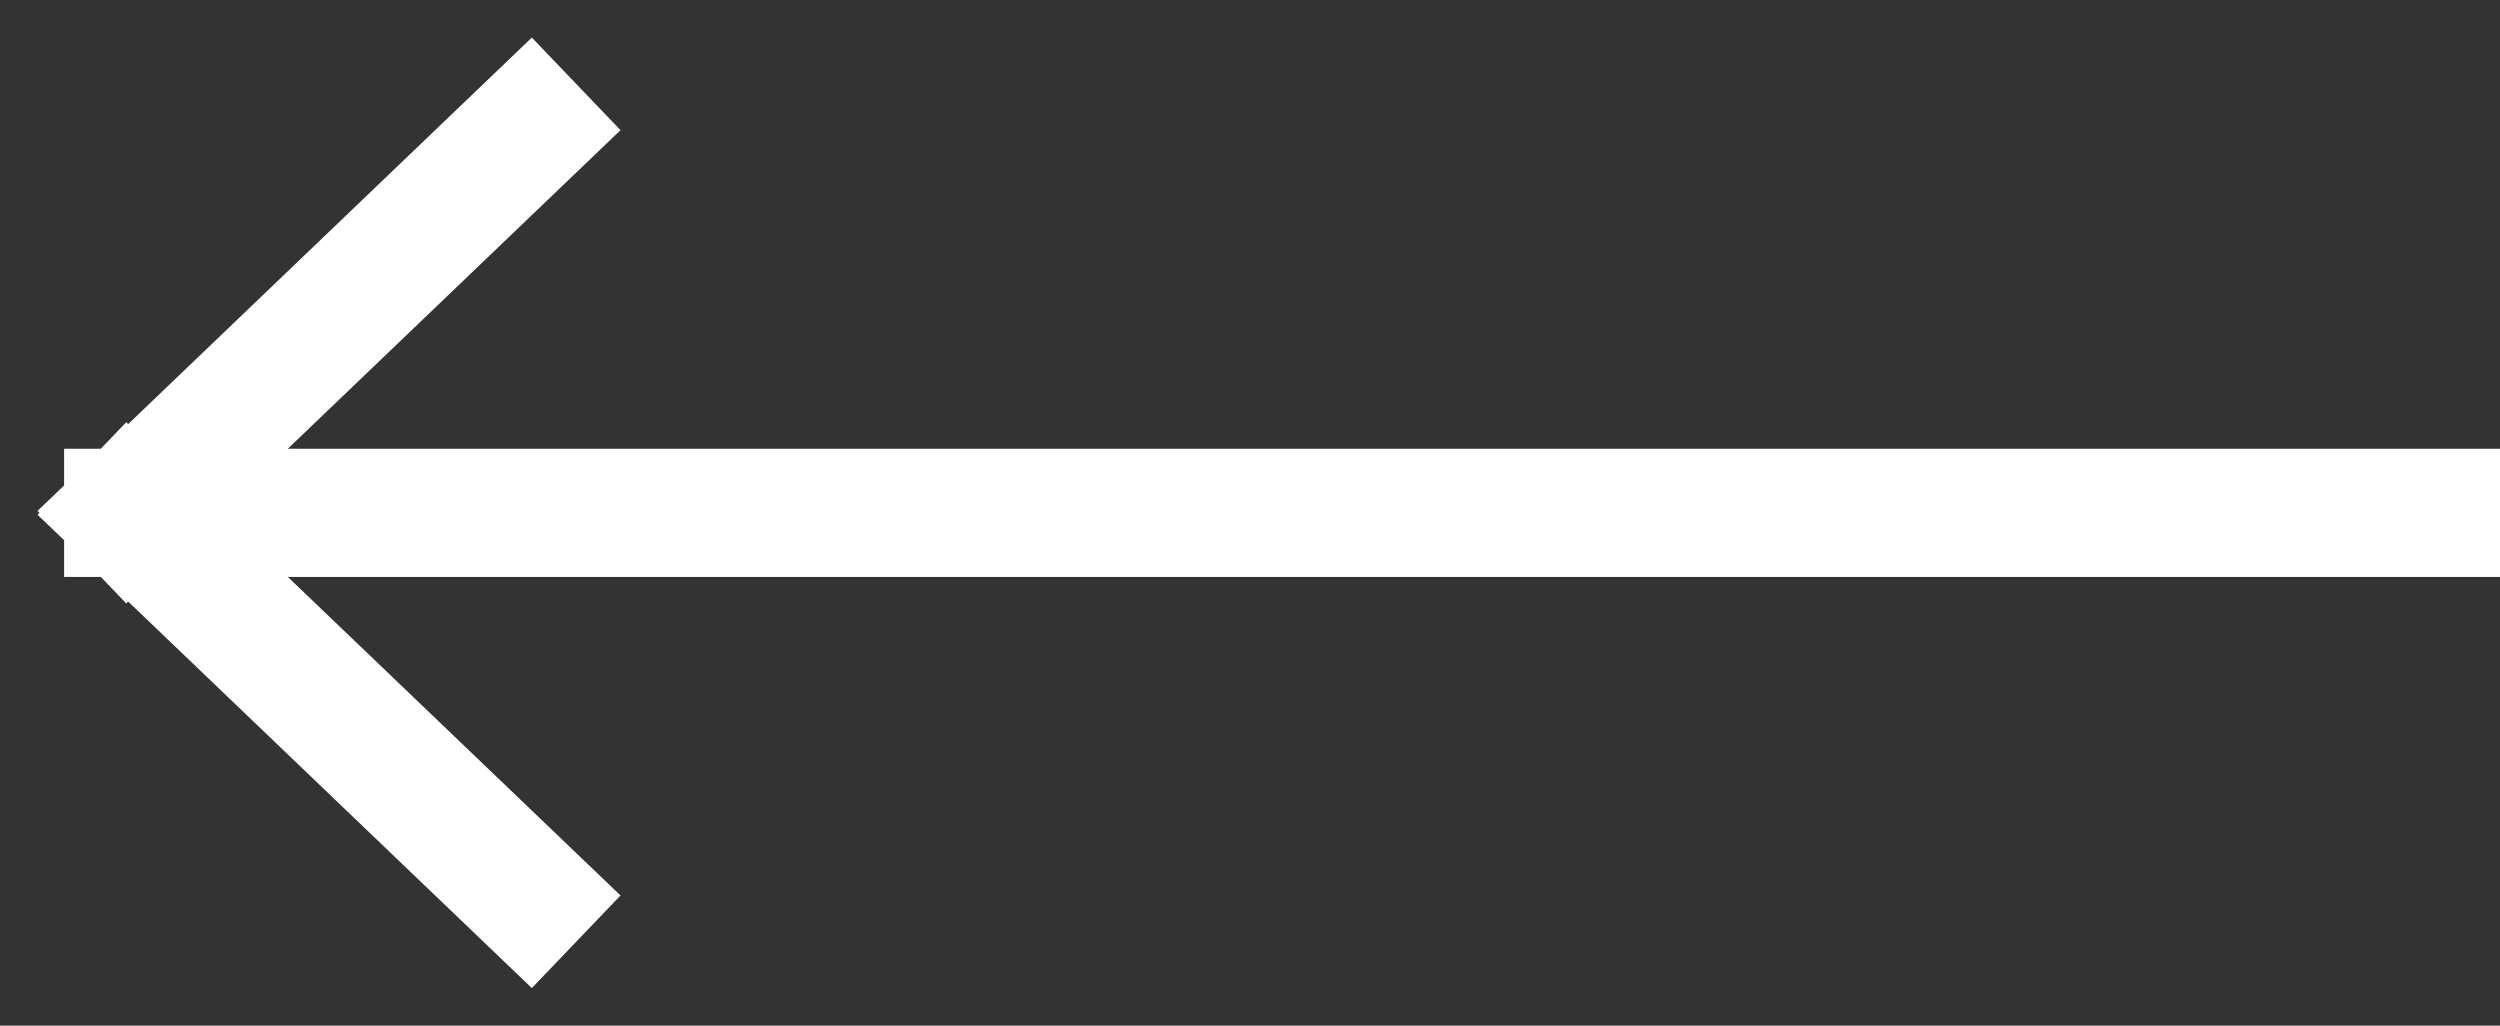 <svg width="39" height="16" viewBox="0 0 39 16" fill="none" xmlns="http://www.w3.org/2000/svg">
<rect x="0" y="0" width="39" height="16" fill="#333333" stroke="none"/>
<path d="M2 8L38 8M2 8L8.266 2M2 8L8.266 14" stroke="white" stroke-width="2" stroke-linecap="square"/>
</svg>

